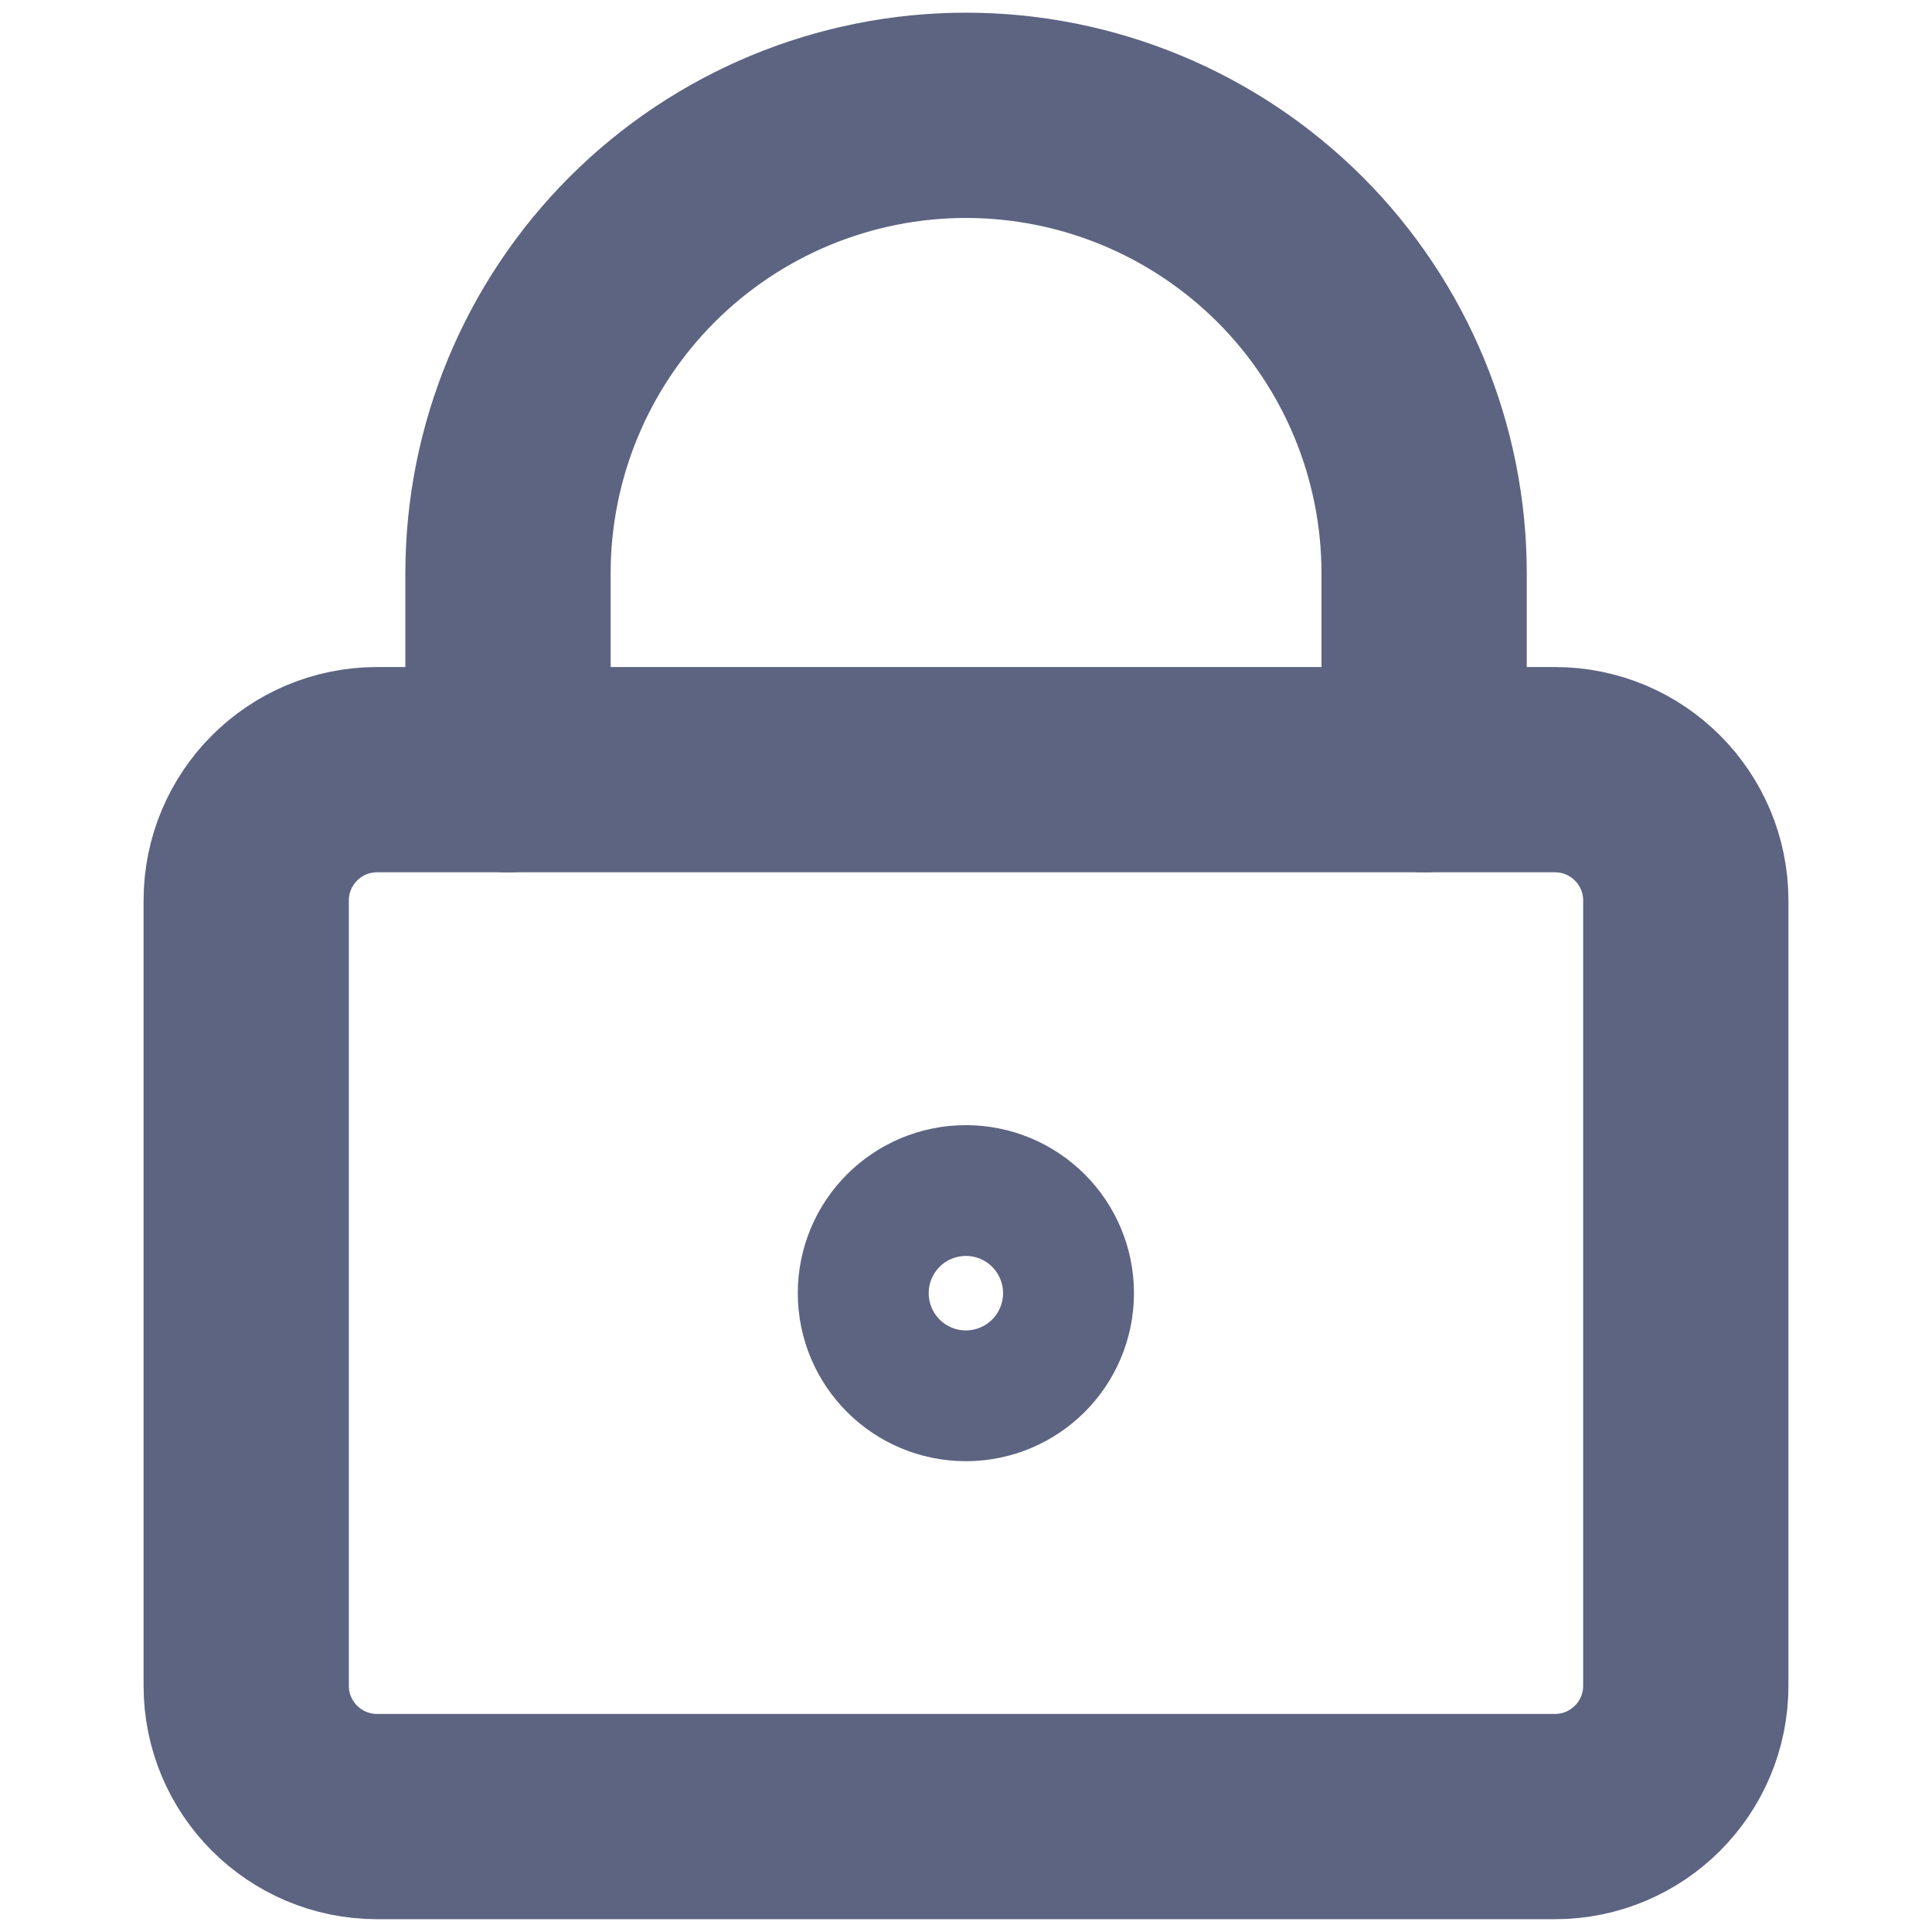 <svg width="16" height="16" viewBox="0 0 16 16" fill="none" xmlns="http://www.w3.org/2000/svg">
<g clip-path="url(#clip0_9072_45071)">
<path d="M12.877 6.374H3.123C2.524 6.374 2.039 6.859 2.039 7.458V13.961C2.039 14.559 2.524 15.044 3.123 15.044H12.877C13.476 15.044 13.961 14.559 13.961 13.961V7.458C13.961 6.859 13.476 6.374 12.877 6.374Z" stroke="#5D6481" stroke-width="1.7" stroke-linecap="round" stroke-linejoin="round"/>
<path d="M11.794 6.374V4.748C11.794 3.742 11.394 2.777 10.683 2.066C9.971 1.355 9.006 0.955 8 0.955C6.994 0.955 6.029 1.355 5.318 2.066C4.607 2.777 4.207 3.742 4.207 4.748V6.374" stroke="#5D6481" stroke-width="1.7" stroke-linecap="round" stroke-linejoin="round"/>
<path d="M7.999 11.251C8.298 11.251 8.541 11.009 8.541 10.709C8.541 10.41 8.298 10.168 7.999 10.168C7.7 10.168 7.457 10.41 7.457 10.709C7.457 11.009 7.7 11.251 7.999 11.251Z" stroke="#5D6481" stroke-width="1.7" stroke-linecap="round" stroke-linejoin="round"/>
</g>
<defs>
<clipPath id="clip0_9072_45071">
<rect width="16" height="16" fill="white"/>
</clipPath>
</defs>
</svg>
